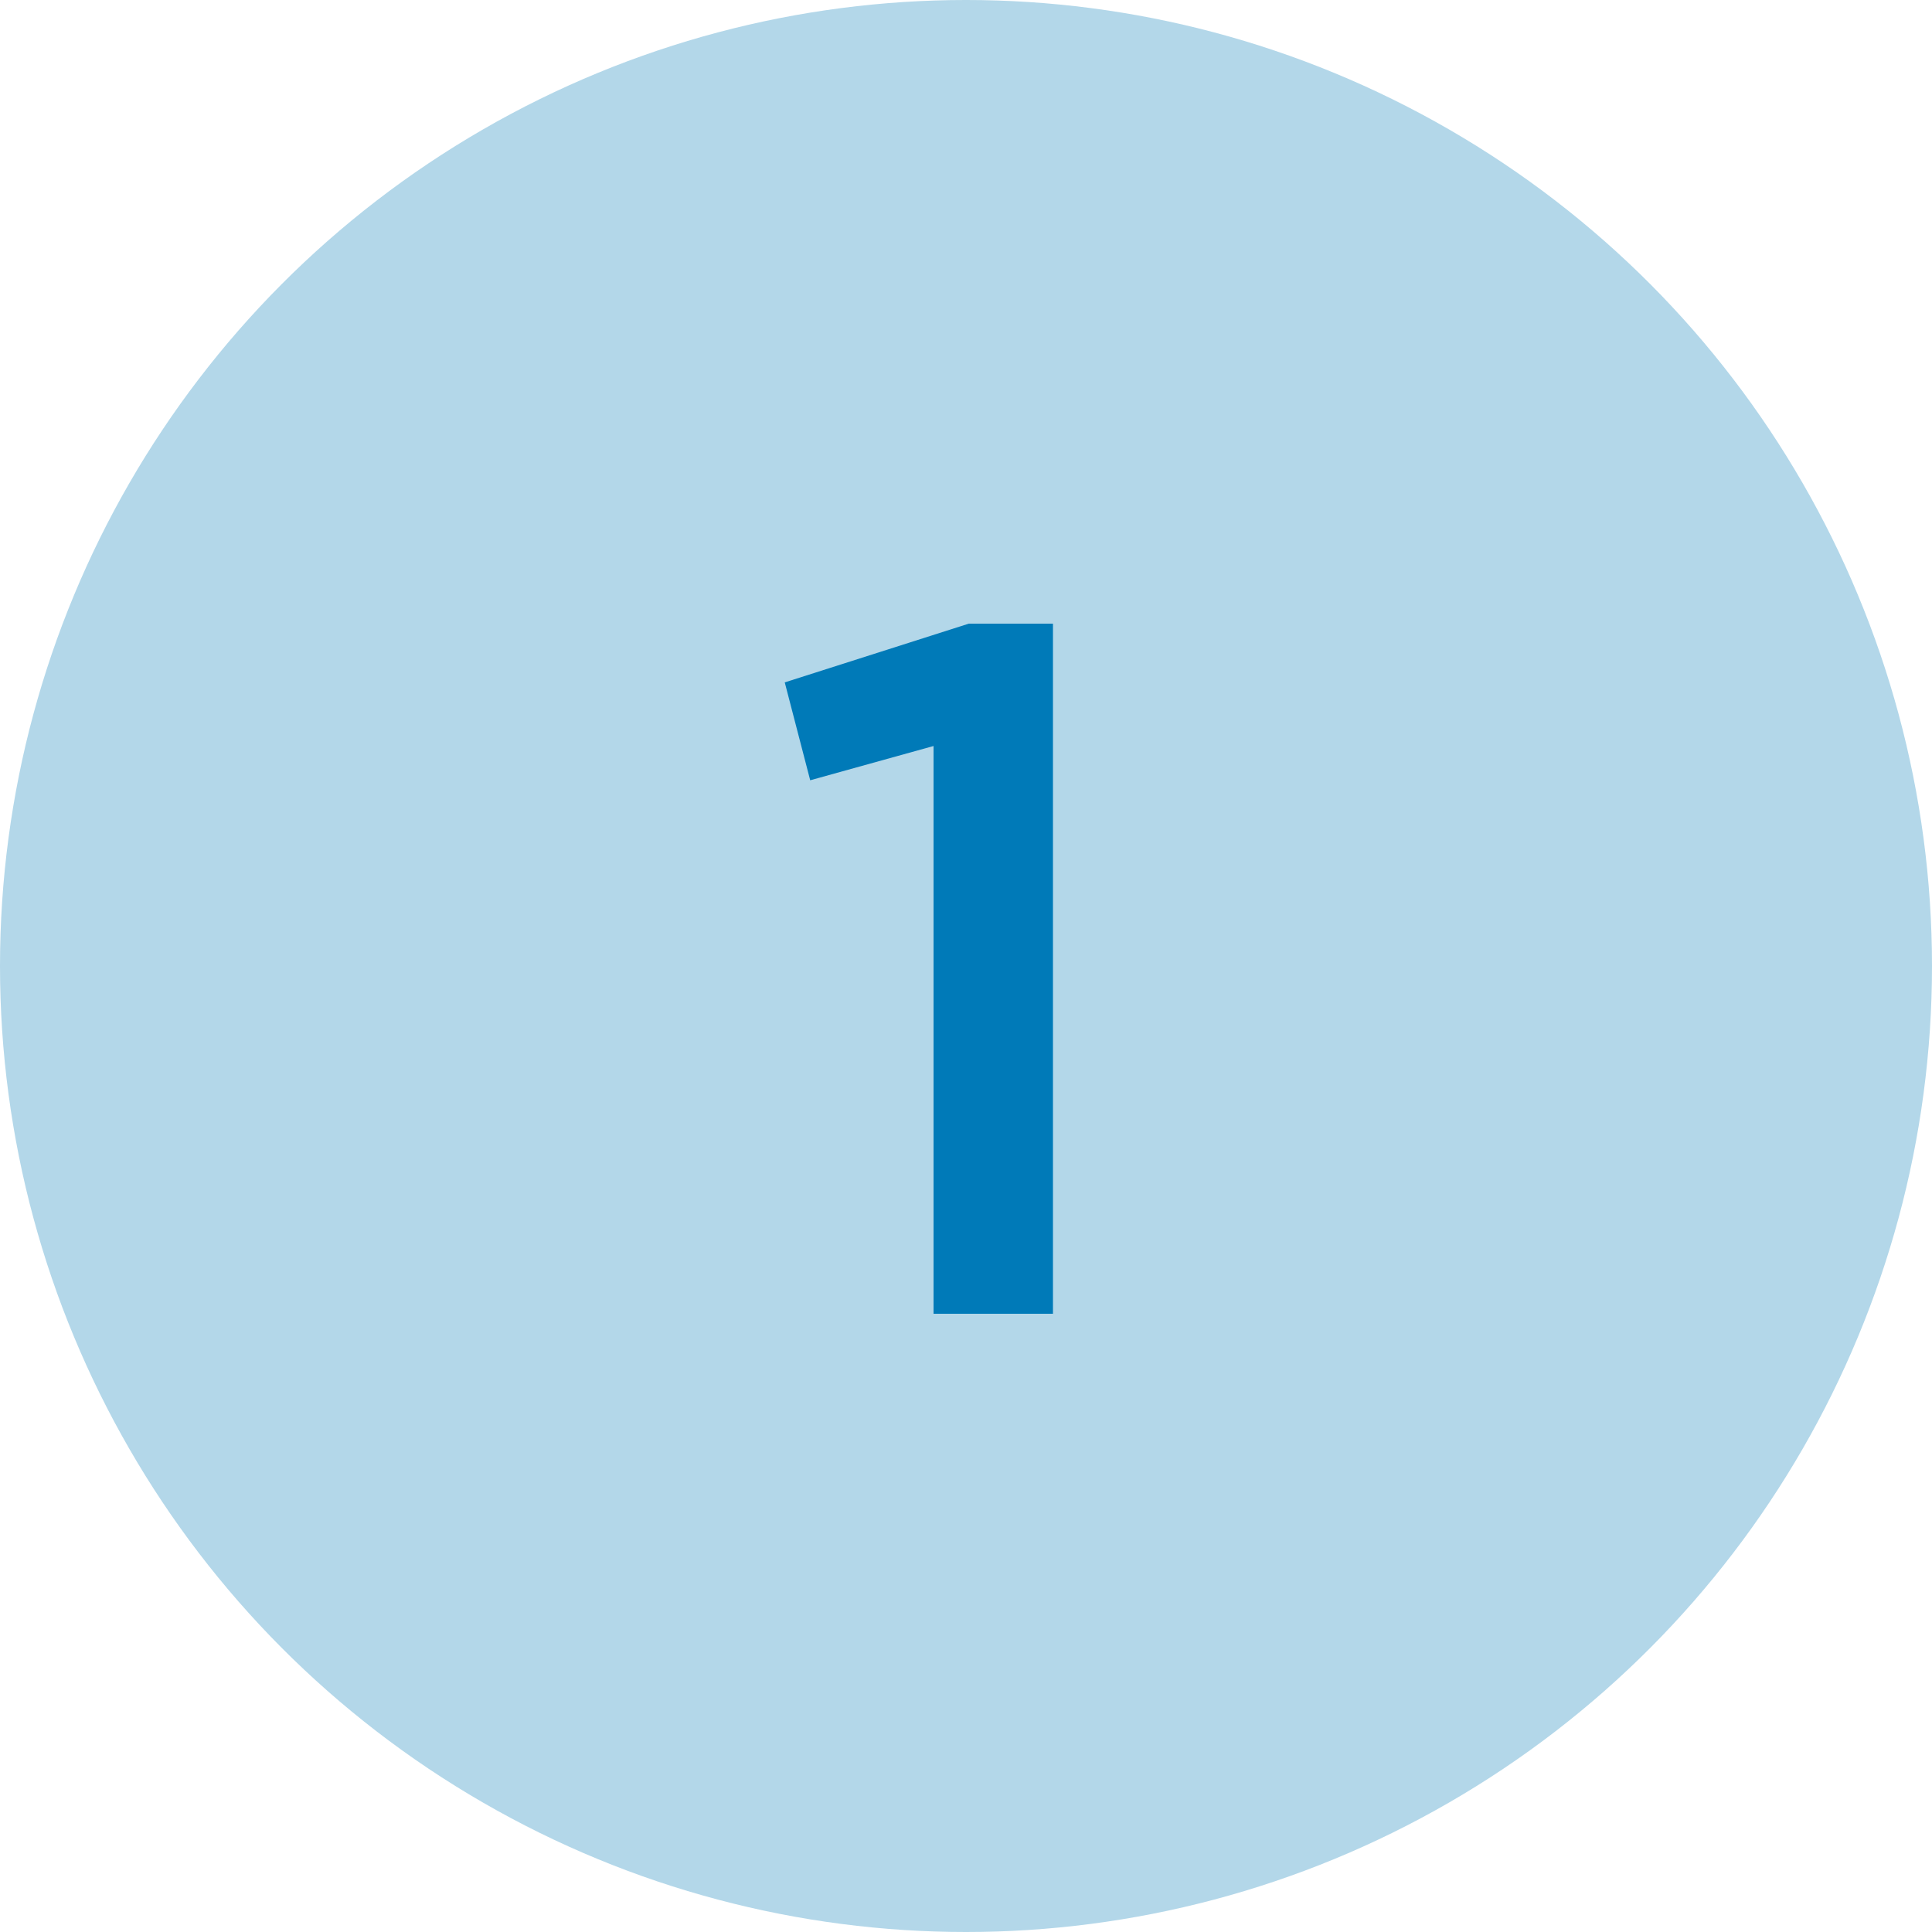 <?xml version="1.0" encoding="UTF-8"?>
<svg width="75px" height="75px" viewBox="0 0 75 75" version="1.1" xmlns="http://www.w3.org/2000/svg" xmlns:xlink="http://www.w3.org/1999/xlink">
    <title>Group</title>
    <g id="Page-1" stroke="none" stroke-width="1" fill="none" fill-rule="evenodd">
        <g id="bulleted-list-reformatted" transform="translate(-325, -402)">
            <g id="Group" transform="translate(325, 402)">
                <circle id="Oval" fill="#B3D7E9" cx="37.5" cy="37.5" r="37.5"></circle>
                <g id="1" transform="translate(30.464, 24.21)" fill="#007AB8" fill-rule="nonzero">
                    <polygon id="Path" points="5.776 26.79 10.412 26.79 10.412 0 7.144 0 0 2.28 0.988 6.08 5.776 4.75"></polygon>
                </g>
            </g>
        </g>
    </g>
</svg>